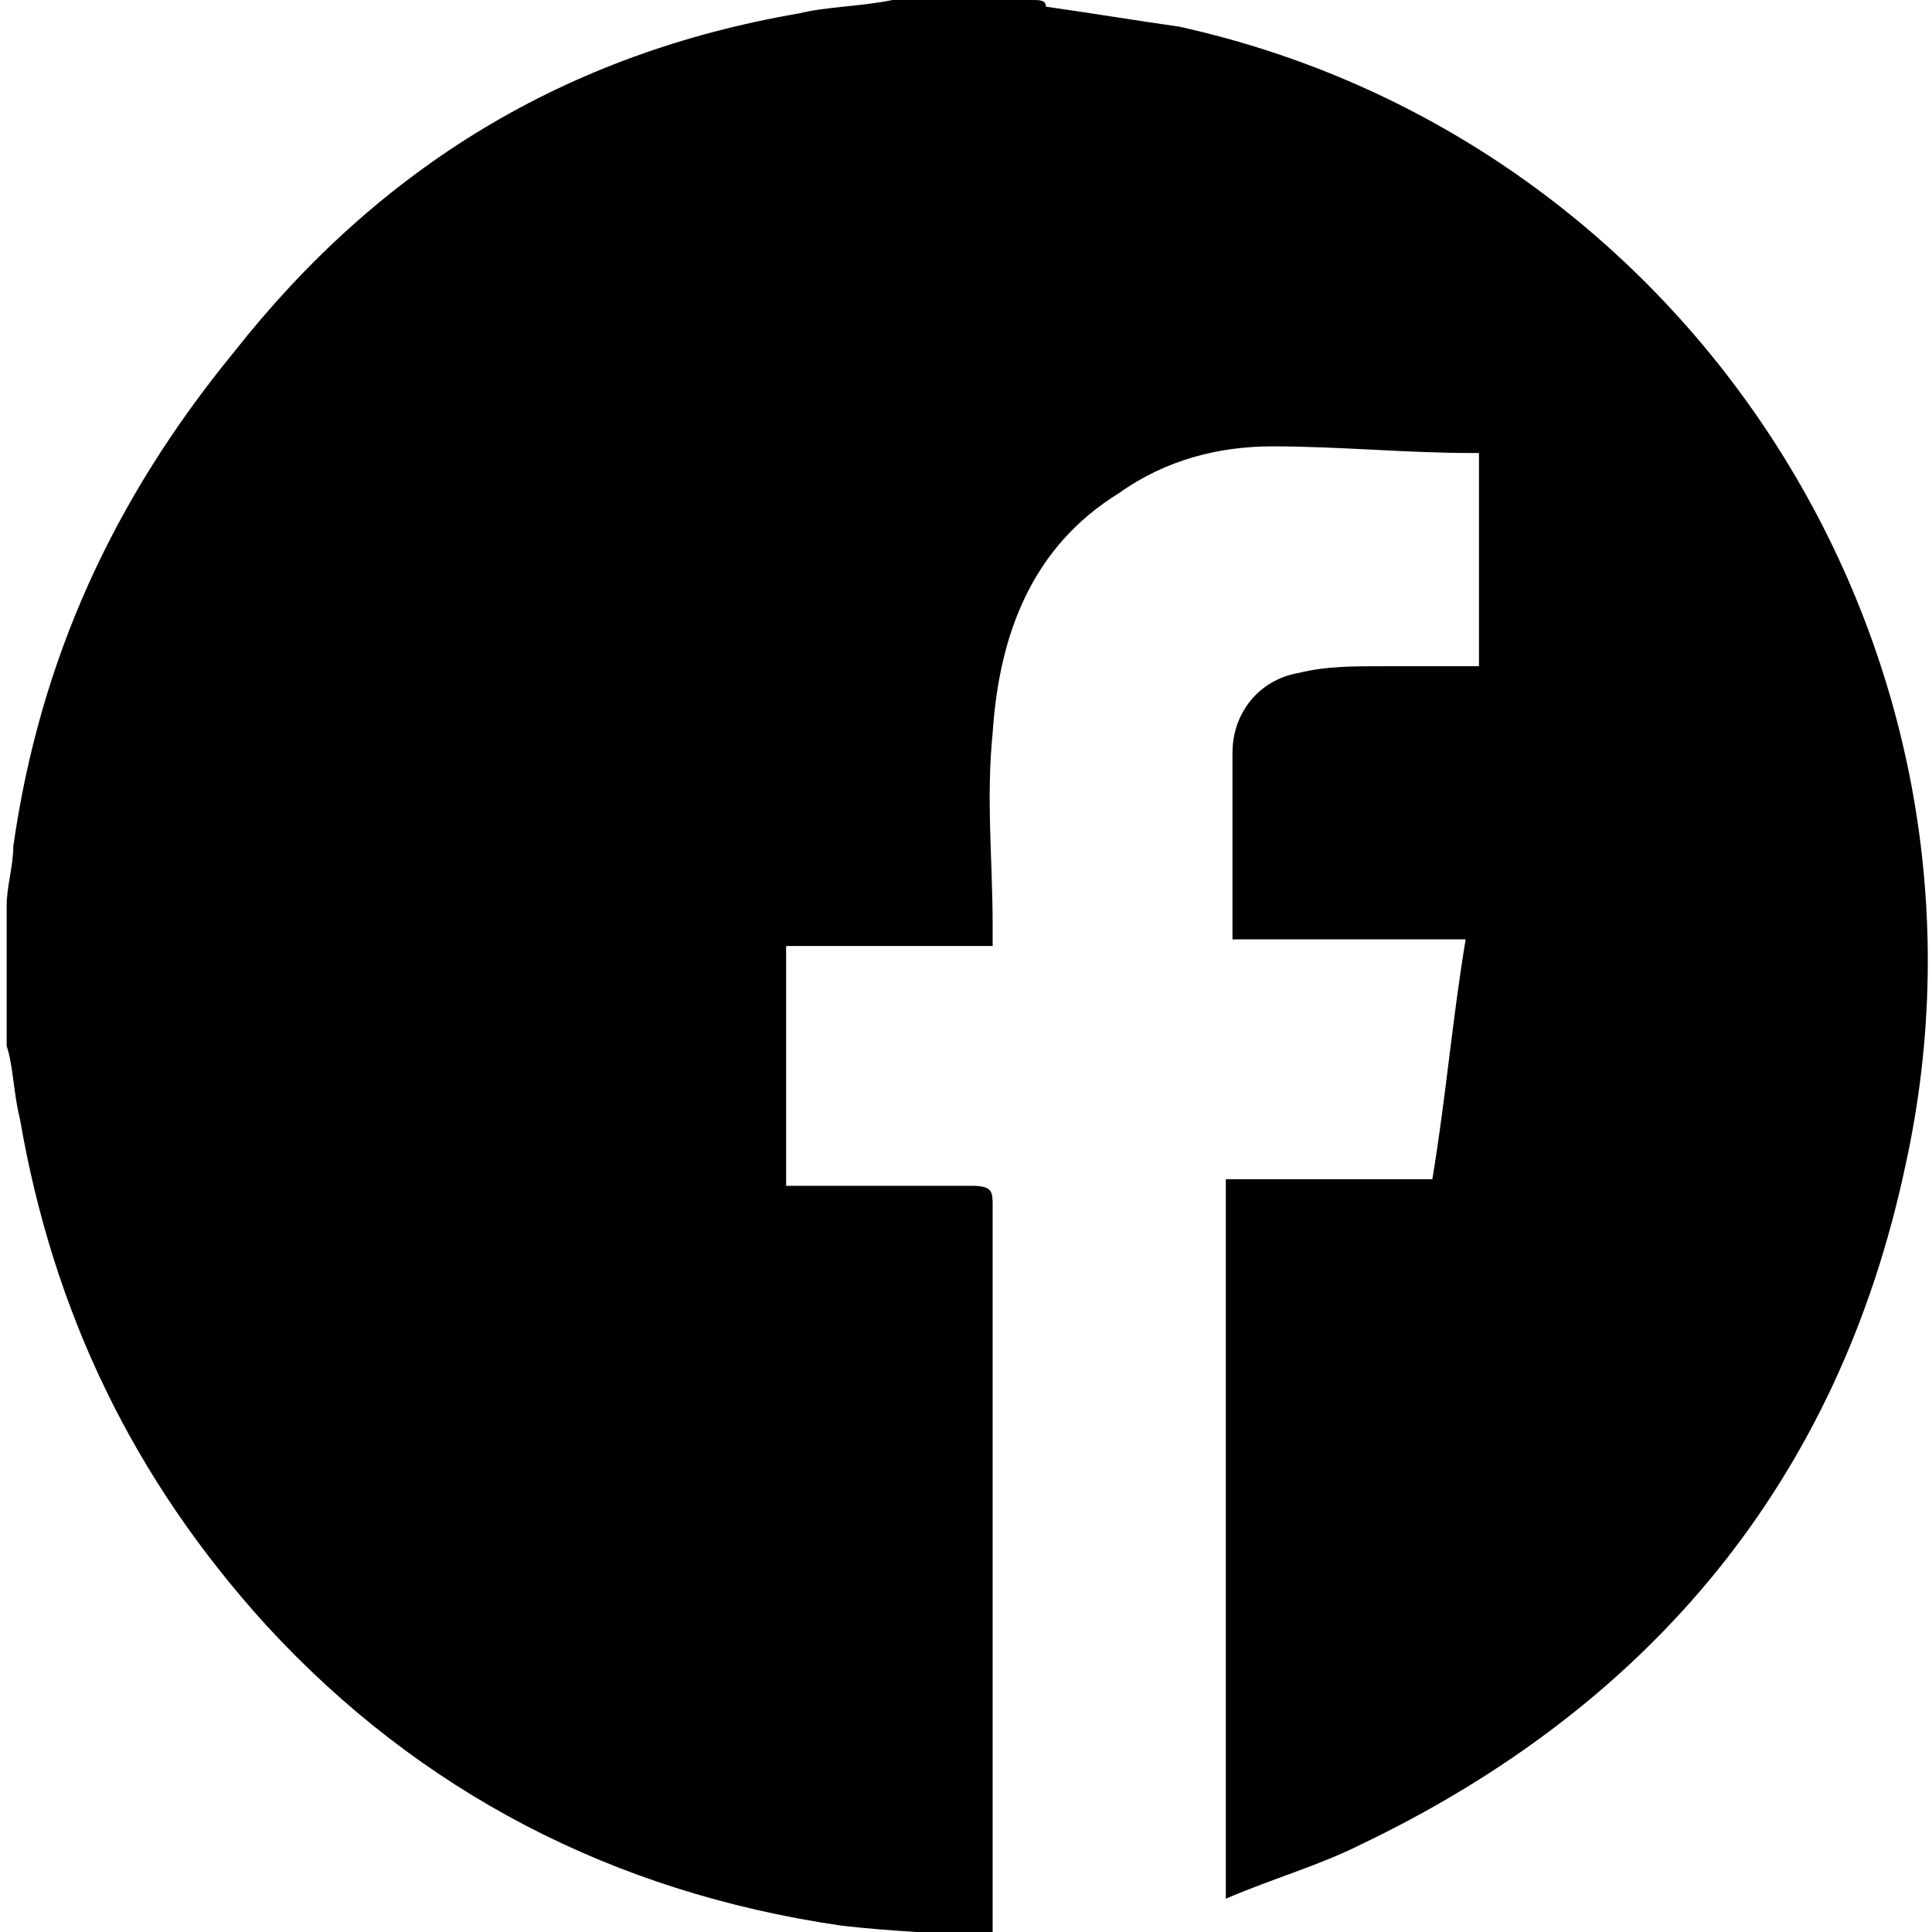 <?xml version="1.0" encoding="UTF-8"?>
<!-- Generator: Adobe Illustrator 26.3.1, SVG Export Plug-In . SVG Version: 6.00 Build 0)  -->
<svg xmlns="http://www.w3.org/2000/svg" xmlns:xlink="http://www.w3.org/1999/xlink" version="1.1" x="0px" y="0px" viewBox="0 0 29 29" style="enable-background:new 0 0 29 29;" xml:space="preserve">
<style type="text/css">
	.st0{opacity:0.4;}
	.st1{fill:#E2E2E2;}
	.st2{fill:#FFFFFF;}
	.st3{clip-path:url(#SVGID_00000083808757947693917640000018230294816964323748_);}
	.st4{fill:url(#SVGID_00000103954988531605163330000008655514838142073243_);}
	.st5{clip-path:url(#SVGID_00000044140590873847747040000001659535360369555373_);}
	.st6{fill:url(#SVGID_00000070096498180184922120000004869180422793768076_);}
	.st7{fill:#F0B017;}
	.st8{fill:none;stroke:#F0B017;stroke-width:0.955;stroke-miterlimit:10;}
	.st9{fill:#CFCFCF;}
	.st10{fill:none;stroke:#000000;stroke-width:2;stroke-miterlimit:10;}
	.st11{fill:none;}
	.st12{fill:#10151E;}
	.st13{opacity:0.7;}
	.st14{fill:none;stroke:#FFFFFF;stroke-width:2.37;stroke-miterlimit:10;}
	.st15{fill:none;stroke:#FFFFFF;stroke-width:2;stroke-miterlimit:10;}
	.st16{fill:none;stroke:#000000;stroke-miterlimit:10;}
	.st17{stroke:#FFFFFF;stroke-miterlimit:10;}
	.st18{opacity:0.3;}
	.st19{fill:none;stroke:#000000;stroke-width:0.813;stroke-miterlimit:10;}
	.st20{fill:none;stroke:#808080;stroke-width:0.813;stroke-miterlimit:10;}
	.st21{clip-path:url(#SVGID_00000014620921050119987280000009386460448085064071_);}
	.st22{clip-path:url(#SVGID_00000145773715474306281900000018375476191606794892_);}
	.st23{fill:none;stroke:#C3C3C3;stroke-miterlimit:10;}
	.st24{fill:#FFFFFF;stroke:#000000;stroke-miterlimit:10;}
</style>
<g id="Repères">
</g>
<g id="Fond">
	<g>
		<defs>
			<rect id="SVGID_00000041291330769853941340000012917731429471584131_" x="-1174.3" y="179.3" width="1400" height="270"></rect>
		</defs>
		<clipPath id="SVGID_00000079483650859662154130000009772302345214131635_">
			<use xlink:href="#SVGID_00000041291330769853941340000012917731429471584131_" style="overflow:visible;"></use>
		</clipPath>
		
			<g id="Fabrication_artisanale.psd_00000124884154169436118280000002494802805819532440_" style="clip-path:url(#SVGID_00000079483650859662154130000009772302345214131635_);">
			
				<image style="overflow:visible;" width="1440" height="1440" id="Fabrication_artisanale" transform="matrix(0.972 0 0 0.963 -1174.306 -513.695)">
			</image>
		</g>
	</g>
</g>
<g id="HEADER">
</g>
<g id="Contenu">
</g>
<g id="Calque_6">
</g>
<g id="POP-UP">
</g>
<g id="FOOTER">
	<g>
		<path d="M13.4,0c0.7,0,1.4,0,2.1,0c0.1,0,0.2,0,0.2,0.1c0.7,0.1,1.3,0.2,2,0.3c7.7,1.7,12.6,9.4,10.9,17.1    c-1,4.7-3.8,8.1-8.2,10.2c-0.6,0.3-1.3,0.5-2,0.8c0-3.6,0-7.2,0-10.8c1,0,2.1,0,3.1,0c0.2-1.2,0.3-2.4,0.5-3.6c-1.2,0-2.4,0-3.5,0    c0-0.1,0-0.1,0-0.1c0-0.9,0-1.8,0-2.7c0-0.6,0.4-1.1,1-1.2c0.4-0.1,0.8-0.1,1.3-0.1c0.4,0,0.9,0,1.4,0c0-1.1,0-2.1,0-3.2    c0,0-0.1,0-0.1,0c-1,0-2-0.1-3-0.1c-0.8,0-1.6,0.2-2.3,0.7c-1.3,0.8-1.8,2.1-1.9,3.6c-0.1,1,0,1.9,0,2.9c0,0.1,0,0.2,0,0.3    c-1,0-2.1,0-3.1,0c0,1.2,0,2.4,0,3.6c0.9,0,1.8,0,2.8,0c0.3,0,0.3,0.1,0.3,0.3c0,3.6,0,7.1,0,10.7c0,0.1,0,0.2,0,0.3    c-0.8-0.1-1.5-0.1-2.3-0.2c-3.4-0.5-6.3-2-8.6-4.5c-2-2.2-3.2-4.7-3.7-7.6c-0.1-0.4-0.1-0.8-0.2-1.1c0-0.7,0-1.4,0-2.1    c0-0.3,0.1-0.6,0.1-0.9c0.4-2.8,1.5-5.2,3.3-7.4C5.7,2.5,8.5,0.8,12,0.2C12.4,0.1,12.9,0.1,13.4,0z"></path>
	</g>
</g>
</svg>
